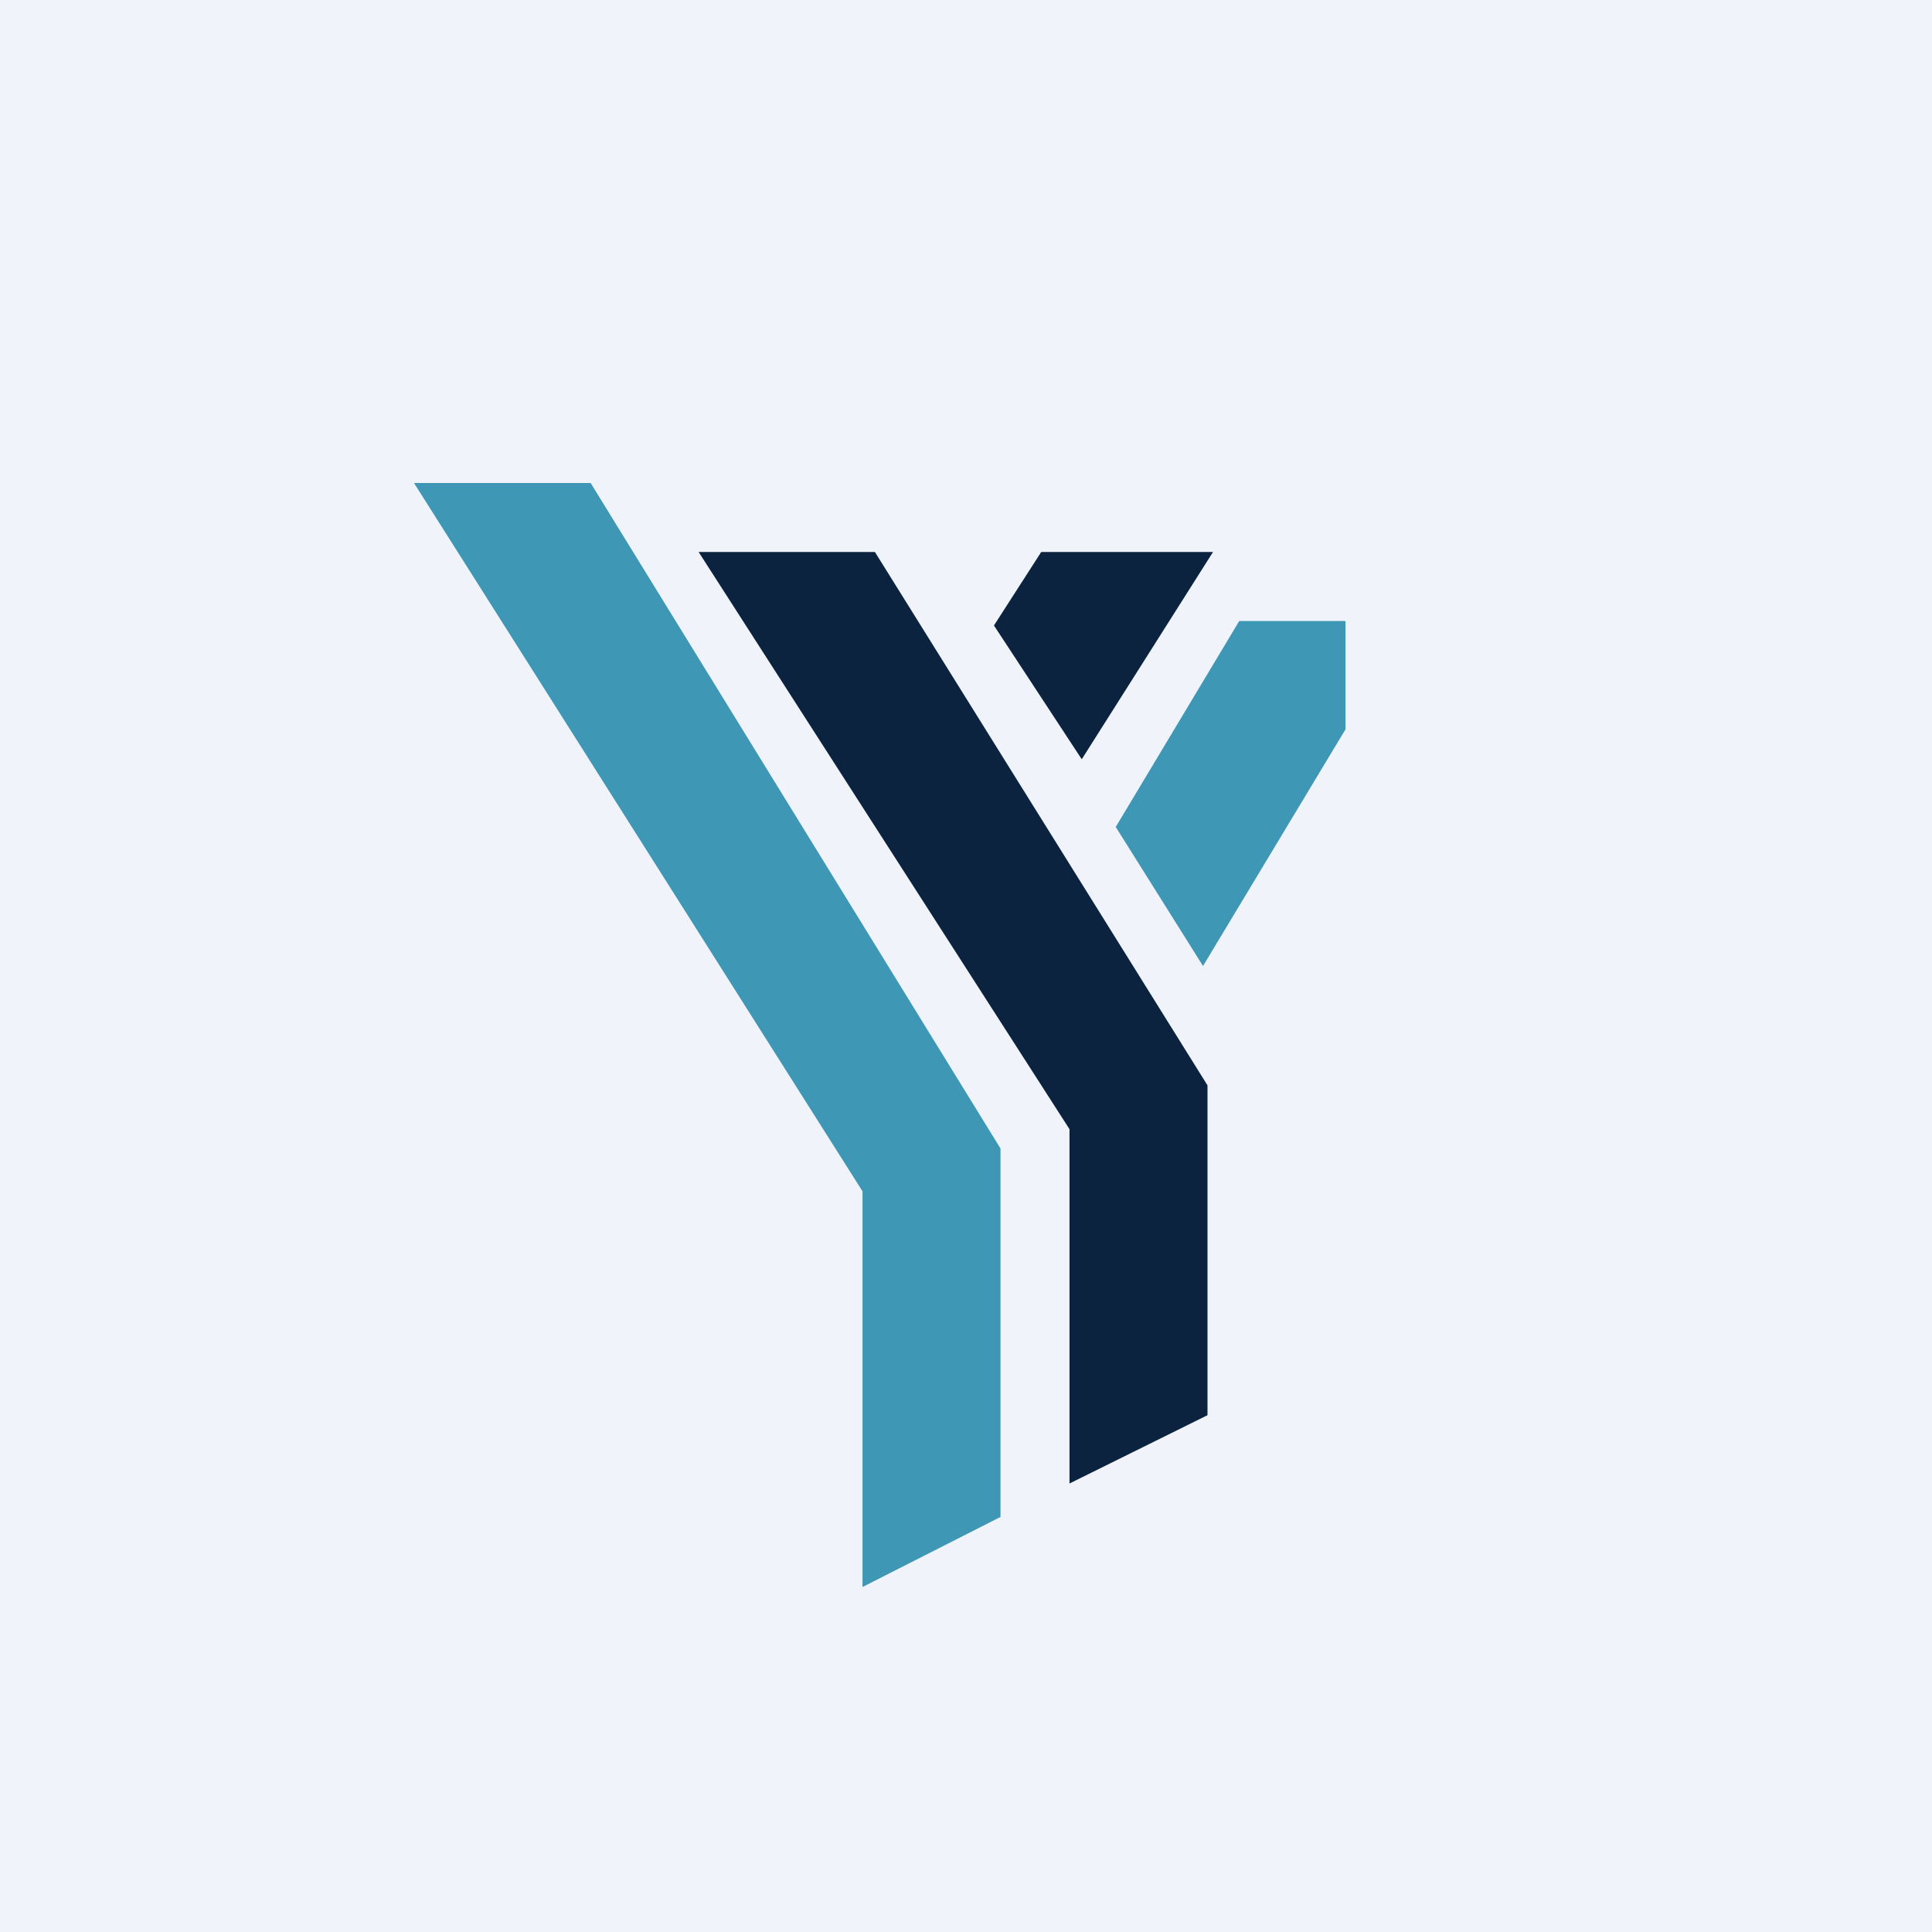 <svg xmlns="http://www.w3.org/2000/svg" width="56" height="56" viewBox="0 0 56 56"><path fill="#F0F3FA" d="M0 0h56v56H0z"/><path d="M17.12 14H12l13 20.53V46l4-2.03V33.29L17.12 14z" fill="#3E97B5"/><path d="M25.36 16h-5.11L31 32.73V43l4-1.98v-9.56L25.36 16zM31.35 22l-2.54-3.87L30.18 16h4.98l-3.8 6z" fill="#0C233F"/><path d="M35.92 18l-3.58 5.97L34.87 28 39 21.14V18h-3.08z" fill="#3E97B5"/></svg>